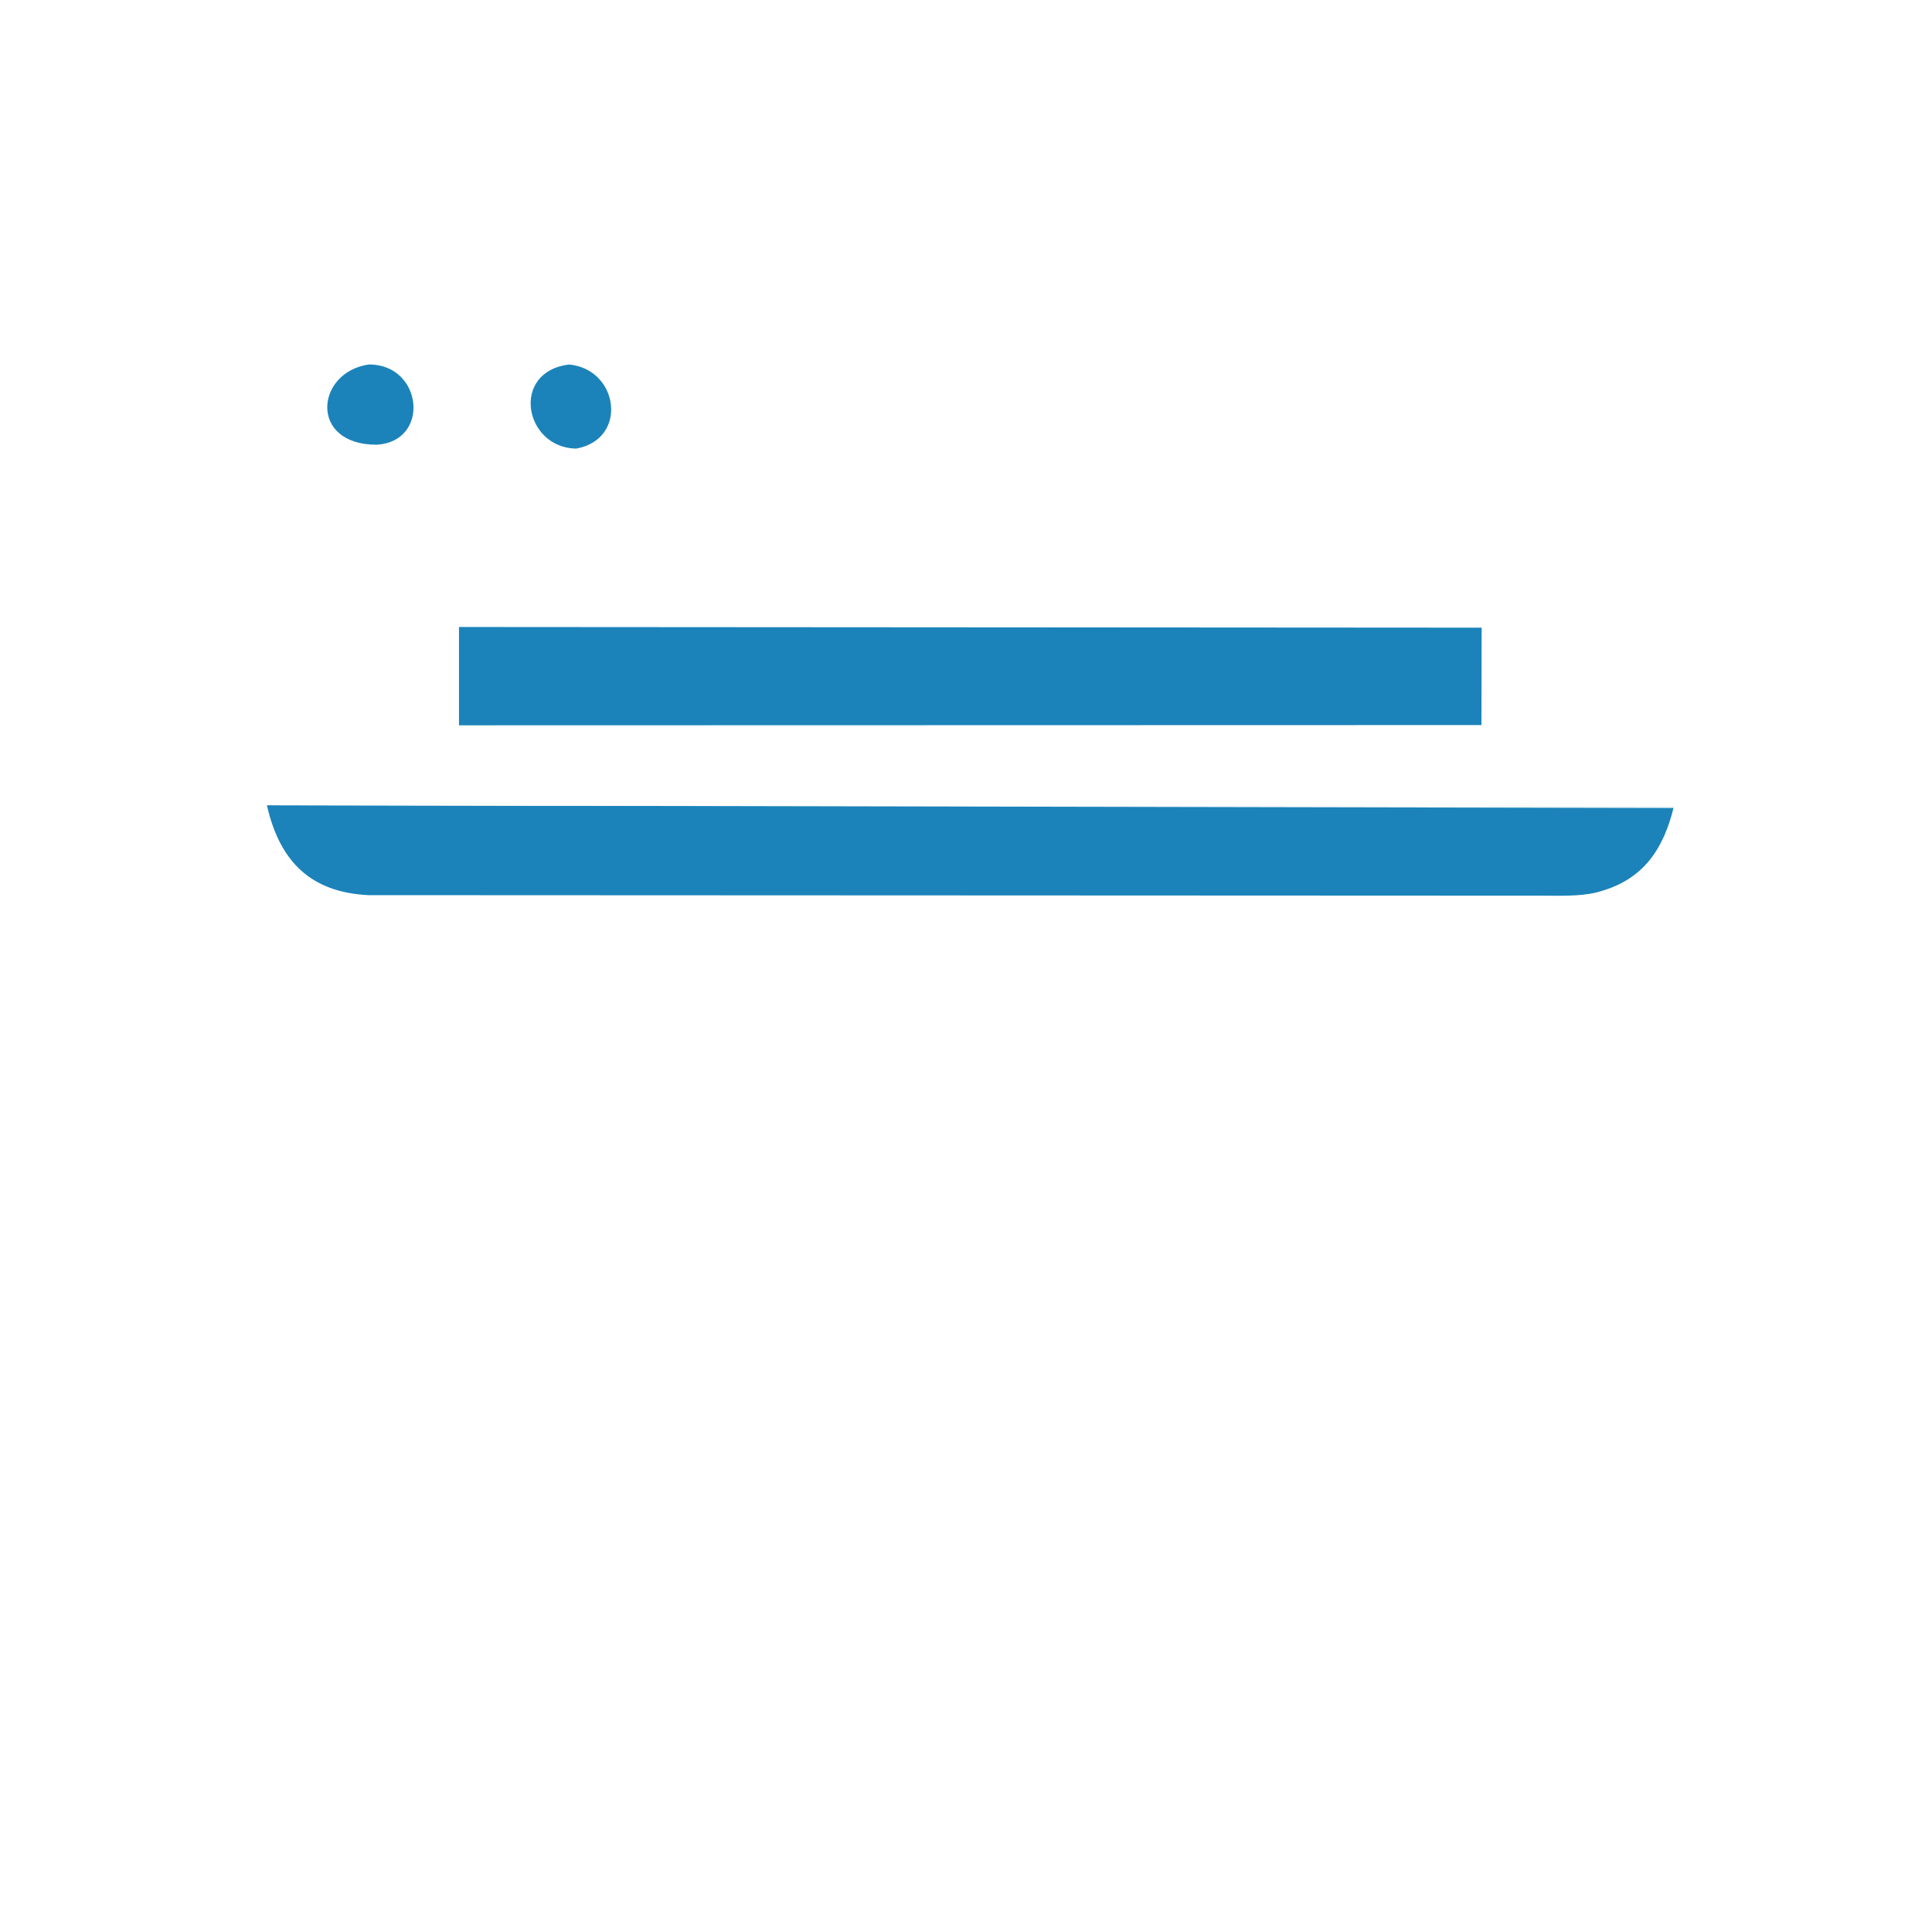<svg width="181" height="180" viewBox="0 0 181 180" fill="none" xmlns="http://www.w3.org/2000/svg">
<g id="Icon" clip-path="url(#clip0_83_195)">
<g id="Group 4" filter="url(#filter0_d_83_195)">
<path id="Vector" d="M89.154 83.44C89.364 83.577 89.629 83.588 89.68 83.587L93.795 83.539C93.991 84.752 93.839 86.239 93.84 87.477L93.838 111.191C93.836 114.573 93.964 118.009 93.619 121.373L94.513 121.716C99.595 124.383 99.943 133.417 92.854 135.777L92.312 135.901C88.375 136.499 84.323 134.053 83.764 129.758L83.737 129.543C83.188 125.527 85.001 123.482 87.857 121.473L87.797 83.475L89.154 83.44Z" fill="url(#paint0_linear_83_195)"/>
<path id="Vector_2" d="M40.242 83.656L46.104 83.601L46.1 108.392C46.099 111.806 46.221 115.107 45.174 118.402C43.743 122.903 40.224 127.463 35.983 129.428C34.018 130.338 33.563 129.743 32.416 131.705C30.227 135.45 25.541 135.672 22.263 133.47C21.558 132.839 20.931 132.265 20.433 131.439L19.994 130.673C16.355 123.078 26.648 114.3 33.323 124.076C39.113 121.034 40.251 116.933 40.257 110.921L40.242 83.656Z" fill="url(#paint1_linear_83_195)"/>
<path id="Vector_3" d="M136.094 83.67C137.941 83.597 139.771 83.477 141.489 83.675L141.512 105.413C141.514 112.429 140.548 120.394 148.17 124.139C149.211 123.233 149.869 121.956 151.002 121.143C154.451 118.667 159.199 119.666 161.453 123.319L161.539 123.46C162.941 125.714 162.876 128.358 161.81 130.769C159.412 135.776 152.69 136.402 149.431 132.037C148.117 130.277 148.223 130.455 146.247 129.763C141.351 128.049 137.422 121.966 136.199 117.058C135.662 114.906 135.757 112.735 135.756 110.532L135.693 83.755L136.094 83.67Z" fill="url(#paint2_linear_83_195)"/>
<path id="Vector_4" d="M111.804 83.607L117.7 83.62L117.703 117.434C117.734 127.378 121.119 131.926 127.216 139.505L133.593 147.266C135.129 149.085 136.829 150.787 138.215 152.733C142.831 146.211 153.554 151.175 151.058 159.18L150.999 159.361C150.852 159.832 150.688 160.251 150.469 160.692L149.792 161.725C147.084 165.366 142.403 165.879 138.963 163.061C136.963 161.423 136.257 159.241 134.712 157.275C134.016 156.391 133.231 155.605 132.497 154.759L122.833 143.198C111.789 130.006 111.922 127.482 111.922 111.389L111.924 88.641C111.923 87.04 112.021 85.37 111.827 83.785L111.804 83.607Z" fill="url(#paint3_linear_83_195)"/>
<path id="Vector_5" d="M64.192 83.44L69.82 83.527L69.815 115.915C69.894 128.724 66.77 133.529 58.725 143.353L48.172 156.125C44.415 160.86 41.759 167.747 34.334 163.853C26.384 158.599 32.015 147.487 39.942 149.813L40.144 149.874C45.844 151.532 40.888 155.809 48.11 147.256L55.375 138.32C61.978 130.021 64.115 126.257 64.057 115.733L64.192 83.44Z" fill="url(#paint4_linear_83_195)"/>
<path id="Vector_6" d="M49.475 66.492L156.821 66.554C155.841 70.625 153.917 73.391 149.914 74.52L149.548 74.621C147.941 75.007 146.037 74.915 144.388 74.918L34.513 74.871C29.22 74.608 26.227 71.841 25.004 66.446L49.475 66.492Z" fill="#1B83B9"/>
<path id="Vector_7" d="M54.184 15.034L153.4 15.014C154.686 15.015 156.039 14.943 157.315 15.115C162.889 15.866 165.99 21.322 166 26.792L165.999 50.462C165.997 51.704 166.034 52.933 165.733 54.145L165.694 54.31C164.837 57.768 161.763 60.901 158.482 62.022C157.987 62.19 157.521 62.215 157.061 62.489C157.069 63.589 157.335 65.751 156.821 66.706L49.475 66.493L25.004 66.447C24.71 65.046 24.634 63.738 24.588 62.315C20.424 61.255 16.441 57.645 16.077 53.013C15.937 51.227 16.031 49.362 16.031 47.571L16.033 29.042C16.036 25.924 15.874 24.064 17.175 21.166C19.68 15.585 23.959 15.037 29.029 15.034H54.184Z" fill="url(#paint5_linear_83_195)"/>
<path id="Vector_8" d="M53.304 25.152C57.975 25.573 58.89 32.156 53.975 33.032C49.108 32.957 47.796 25.833 53.304 25.152Z" fill="#1B83B9"/>
<path id="Vector_9" d="M34.559 25.148C39.626 25.133 40.347 32.397 35.275 32.667C28.916 32.667 29.564 25.865 34.559 25.148Z" fill="#1B83B9"/>
<path id="Vector_10" d="M43.001 49.745L138.807 49.809L138.789 58.935L43.002 58.958L43.001 49.745Z" fill="#1B83B9"/>
</g>
</g>
<defs>
<filter id="filter0_d_83_195" x="5" y="13" width="172" height="172" filterUnits="userSpaceOnUse" color-interpolation-filters="sRGB">
<feFlood flood-opacity="0" result="BackgroundImageFix"/>
<feColorMatrix in="SourceAlpha" type="matrix" values="0 0 0 0 0 0 0 0 0 0 0 0 0 0 0 0 0 0 127 0" result="hardAlpha"/>
<feOffset dy="9"/>
<feGaussianBlur stdDeviation="5.5"/>
<feComposite in2="hardAlpha" operator="out"/>
<feColorMatrix type="matrix" values="0 0 0 0 0 0 0 0 0 0 0 0 0 0 0 0 0 0 0.15 0"/>
<feBlend mode="normal" in2="BackgroundImageFix" result="effect1_dropShadow_83_195"/>
<feBlend mode="normal" in="SourceGraphic" in2="effect1_dropShadow_83_195" result="shape"/>
</filter>
<linearGradient id="paint0_linear_83_195" x1="90.95" y1="83.44" x2="90.95" y2="135.99" gradientUnits="userSpaceOnUse">
<stop stop-color="white" stop-opacity="0.3"/>
<stop offset="0.65" stop-color="white" stop-opacity="0.9"/>
</linearGradient>
<linearGradient id="paint1_linear_83_195" x1="32.67" y1="83.601" x2="32.67" y2="134.88" gradientUnits="userSpaceOnUse">
<stop stop-color="white" stop-opacity="0.3"/>
<stop offset="0.65" stop-color="white" stop-opacity="0.9"/>
</linearGradient>
<linearGradient id="paint2_linear_83_195" x1="149.147" y1="83.567" x2="149.147" y2="134.953" gradientUnits="userSpaceOnUse">
<stop stop-color="white" stop-opacity="0.3"/>
<stop offset="0.65" stop-color="white" stop-opacity="0.9"/>
</linearGradient>
<linearGradient id="paint3_linear_83_195" x1="131.617" y1="83.607" x2="131.617" y2="164.865" gradientUnits="userSpaceOnUse">
<stop stop-color="white" stop-opacity="0.3"/>
<stop offset="0.65" stop-color="white" stop-opacity="0.9"/>
</linearGradient>
<linearGradient id="paint4_linear_83_195" x1="50.156" y1="83.44" x2="50.156" y2="165" gradientUnits="userSpaceOnUse">
<stop stop-color="white" stop-opacity="0.3"/>
<stop offset="0.65" stop-color="white" stop-opacity="0.9"/>
</linearGradient>
<linearGradient id="paint5_linear_83_195" x1="91" y1="15" x2="91" y2="66.706" gradientUnits="userSpaceOnUse">
<stop stop-color="white" stop-opacity="0.3"/>
<stop offset="0.65" stop-color="white" stop-opacity="0.9"/>
</linearGradient>
<clipPath id="clip0_83_195">
<rect width="180" height="180" fill="white" transform="translate(0.5)"/>
</clipPath>
</defs>
</svg>
